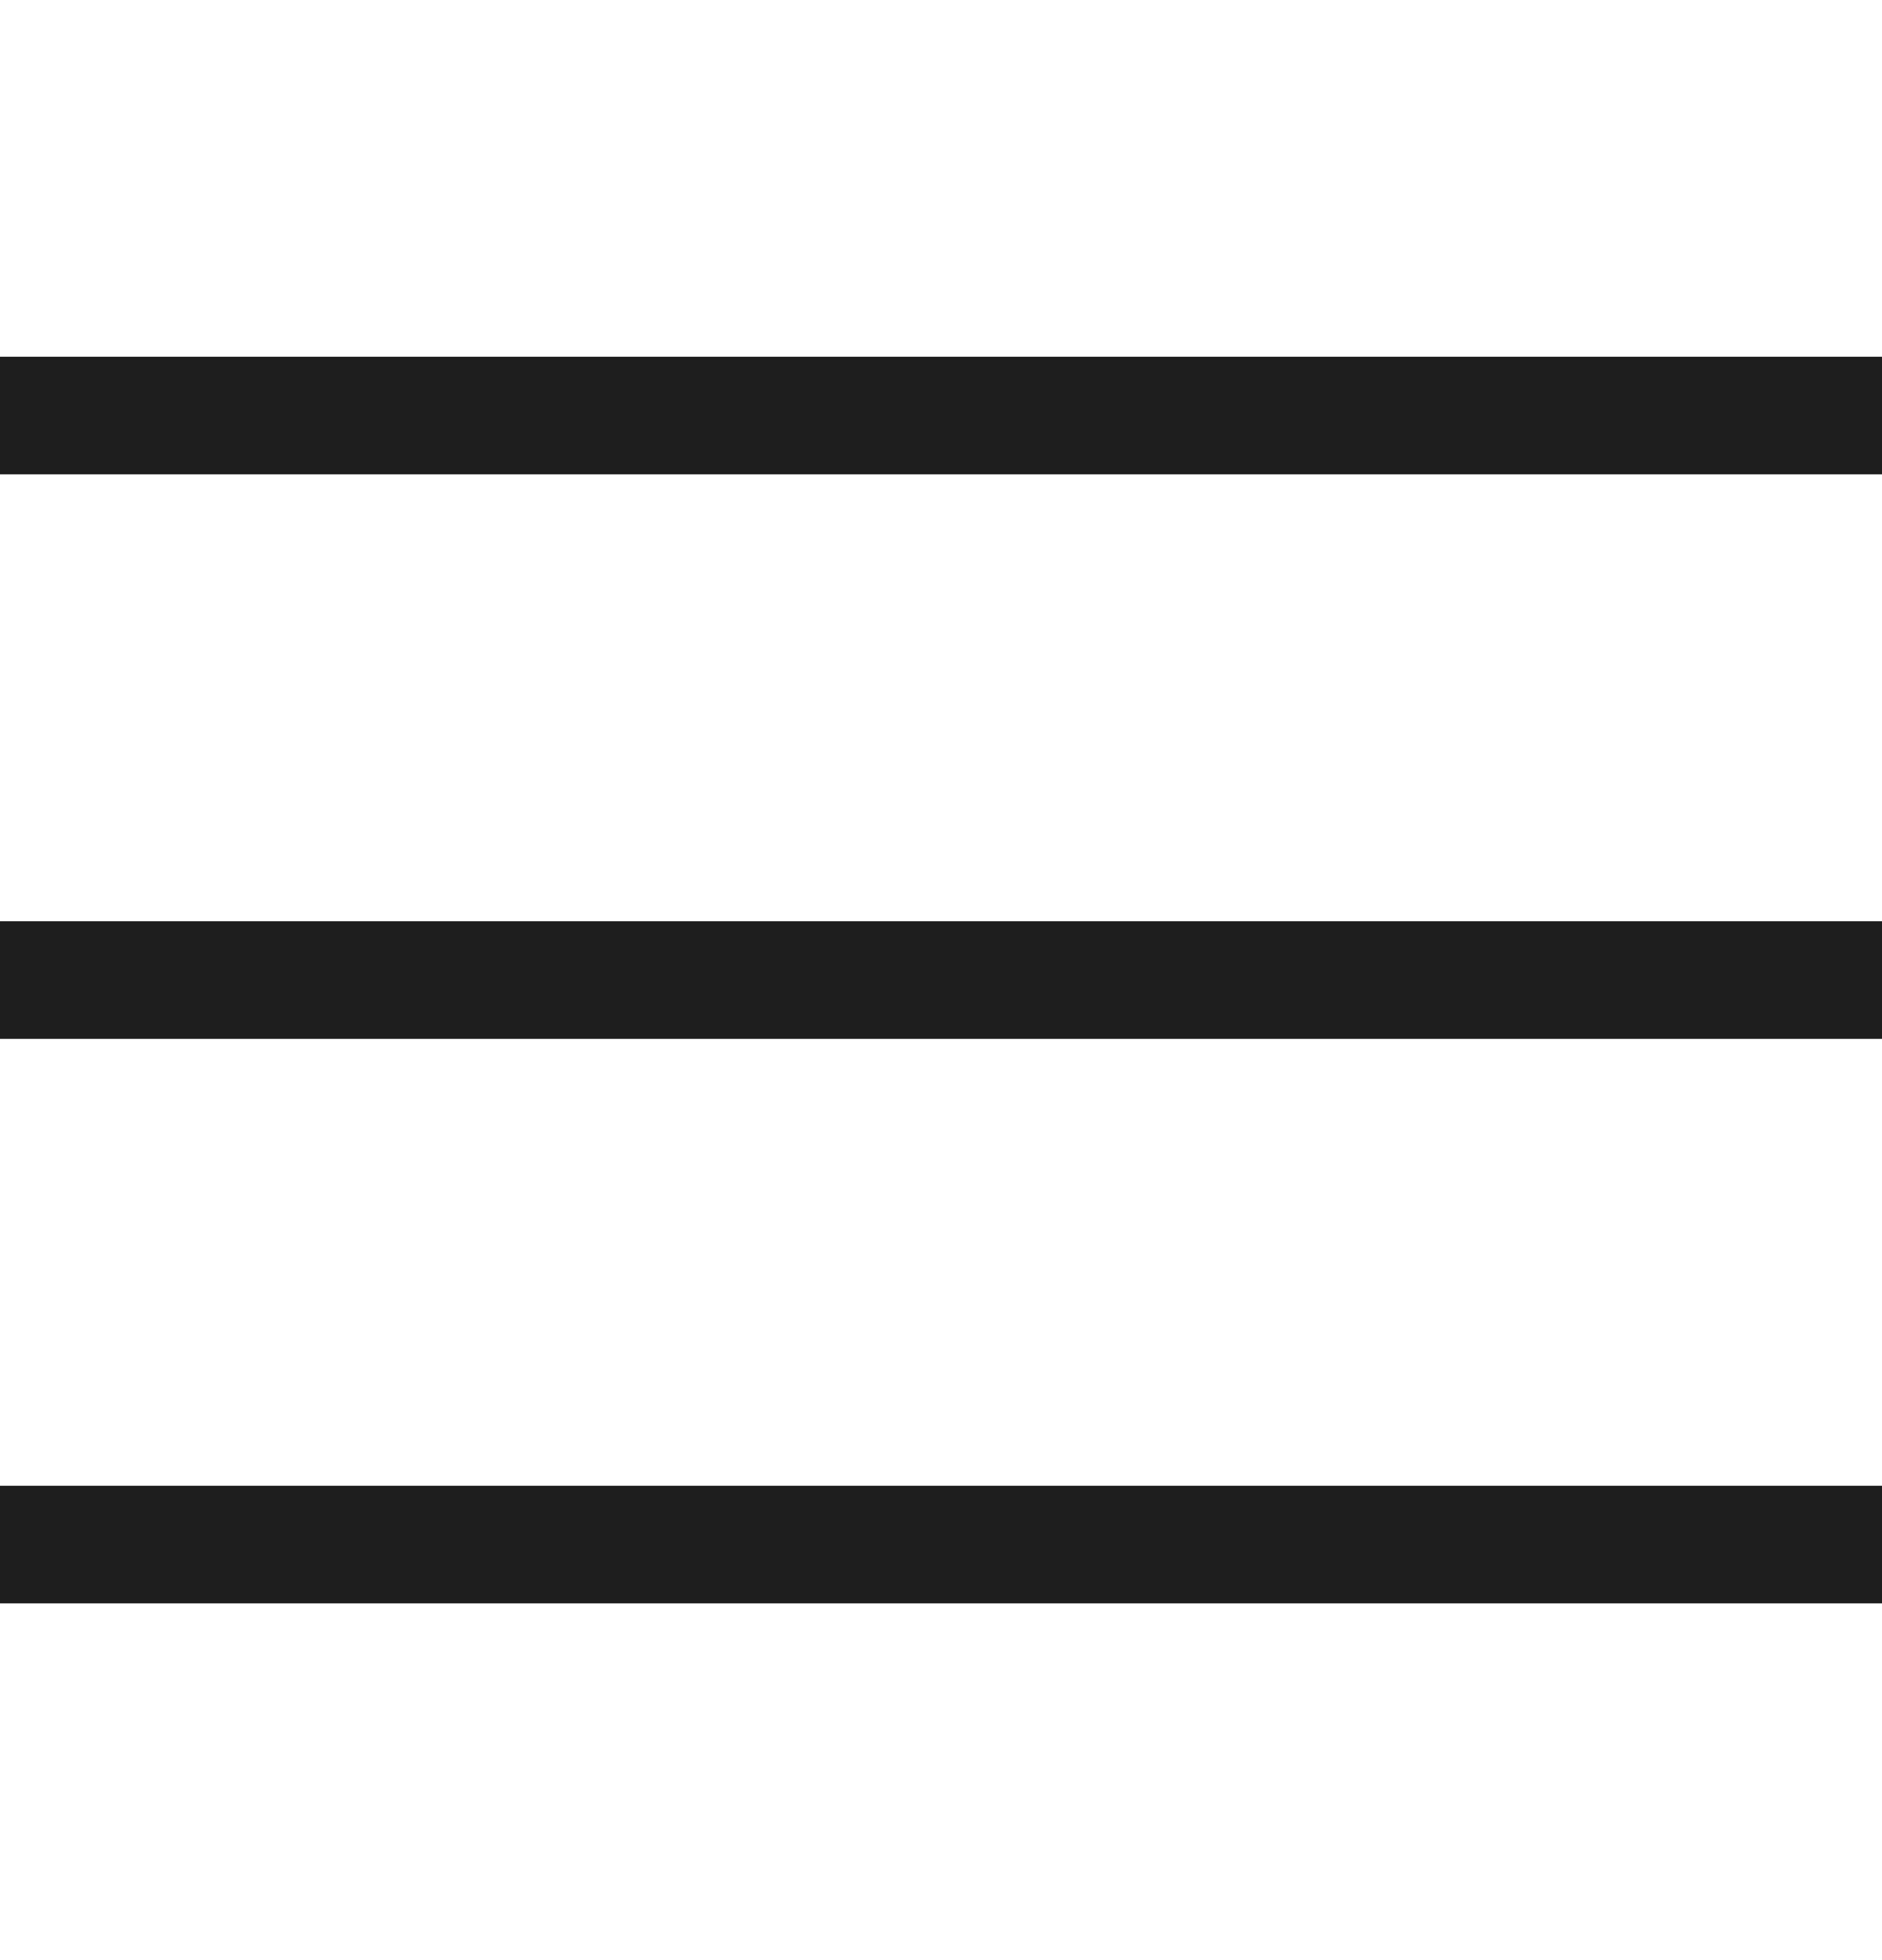 <svg width="24" height="25" viewBox="0 0 24 25" fill="none" xmlns="http://www.w3.org/2000/svg">
<path d="M24 12.5H0" stroke="#1E1E1E" stroke-width="1.5" stroke-miterlimit="10"/>
<path d="M24 5.3H0" stroke="#1E1E1E" stroke-width="1.5" stroke-miterlimit="10"/>
<path d="M0 19.7H24" stroke="#1E1E1E" stroke-width="1.5" stroke-miterlimit="10"/>
</svg>
